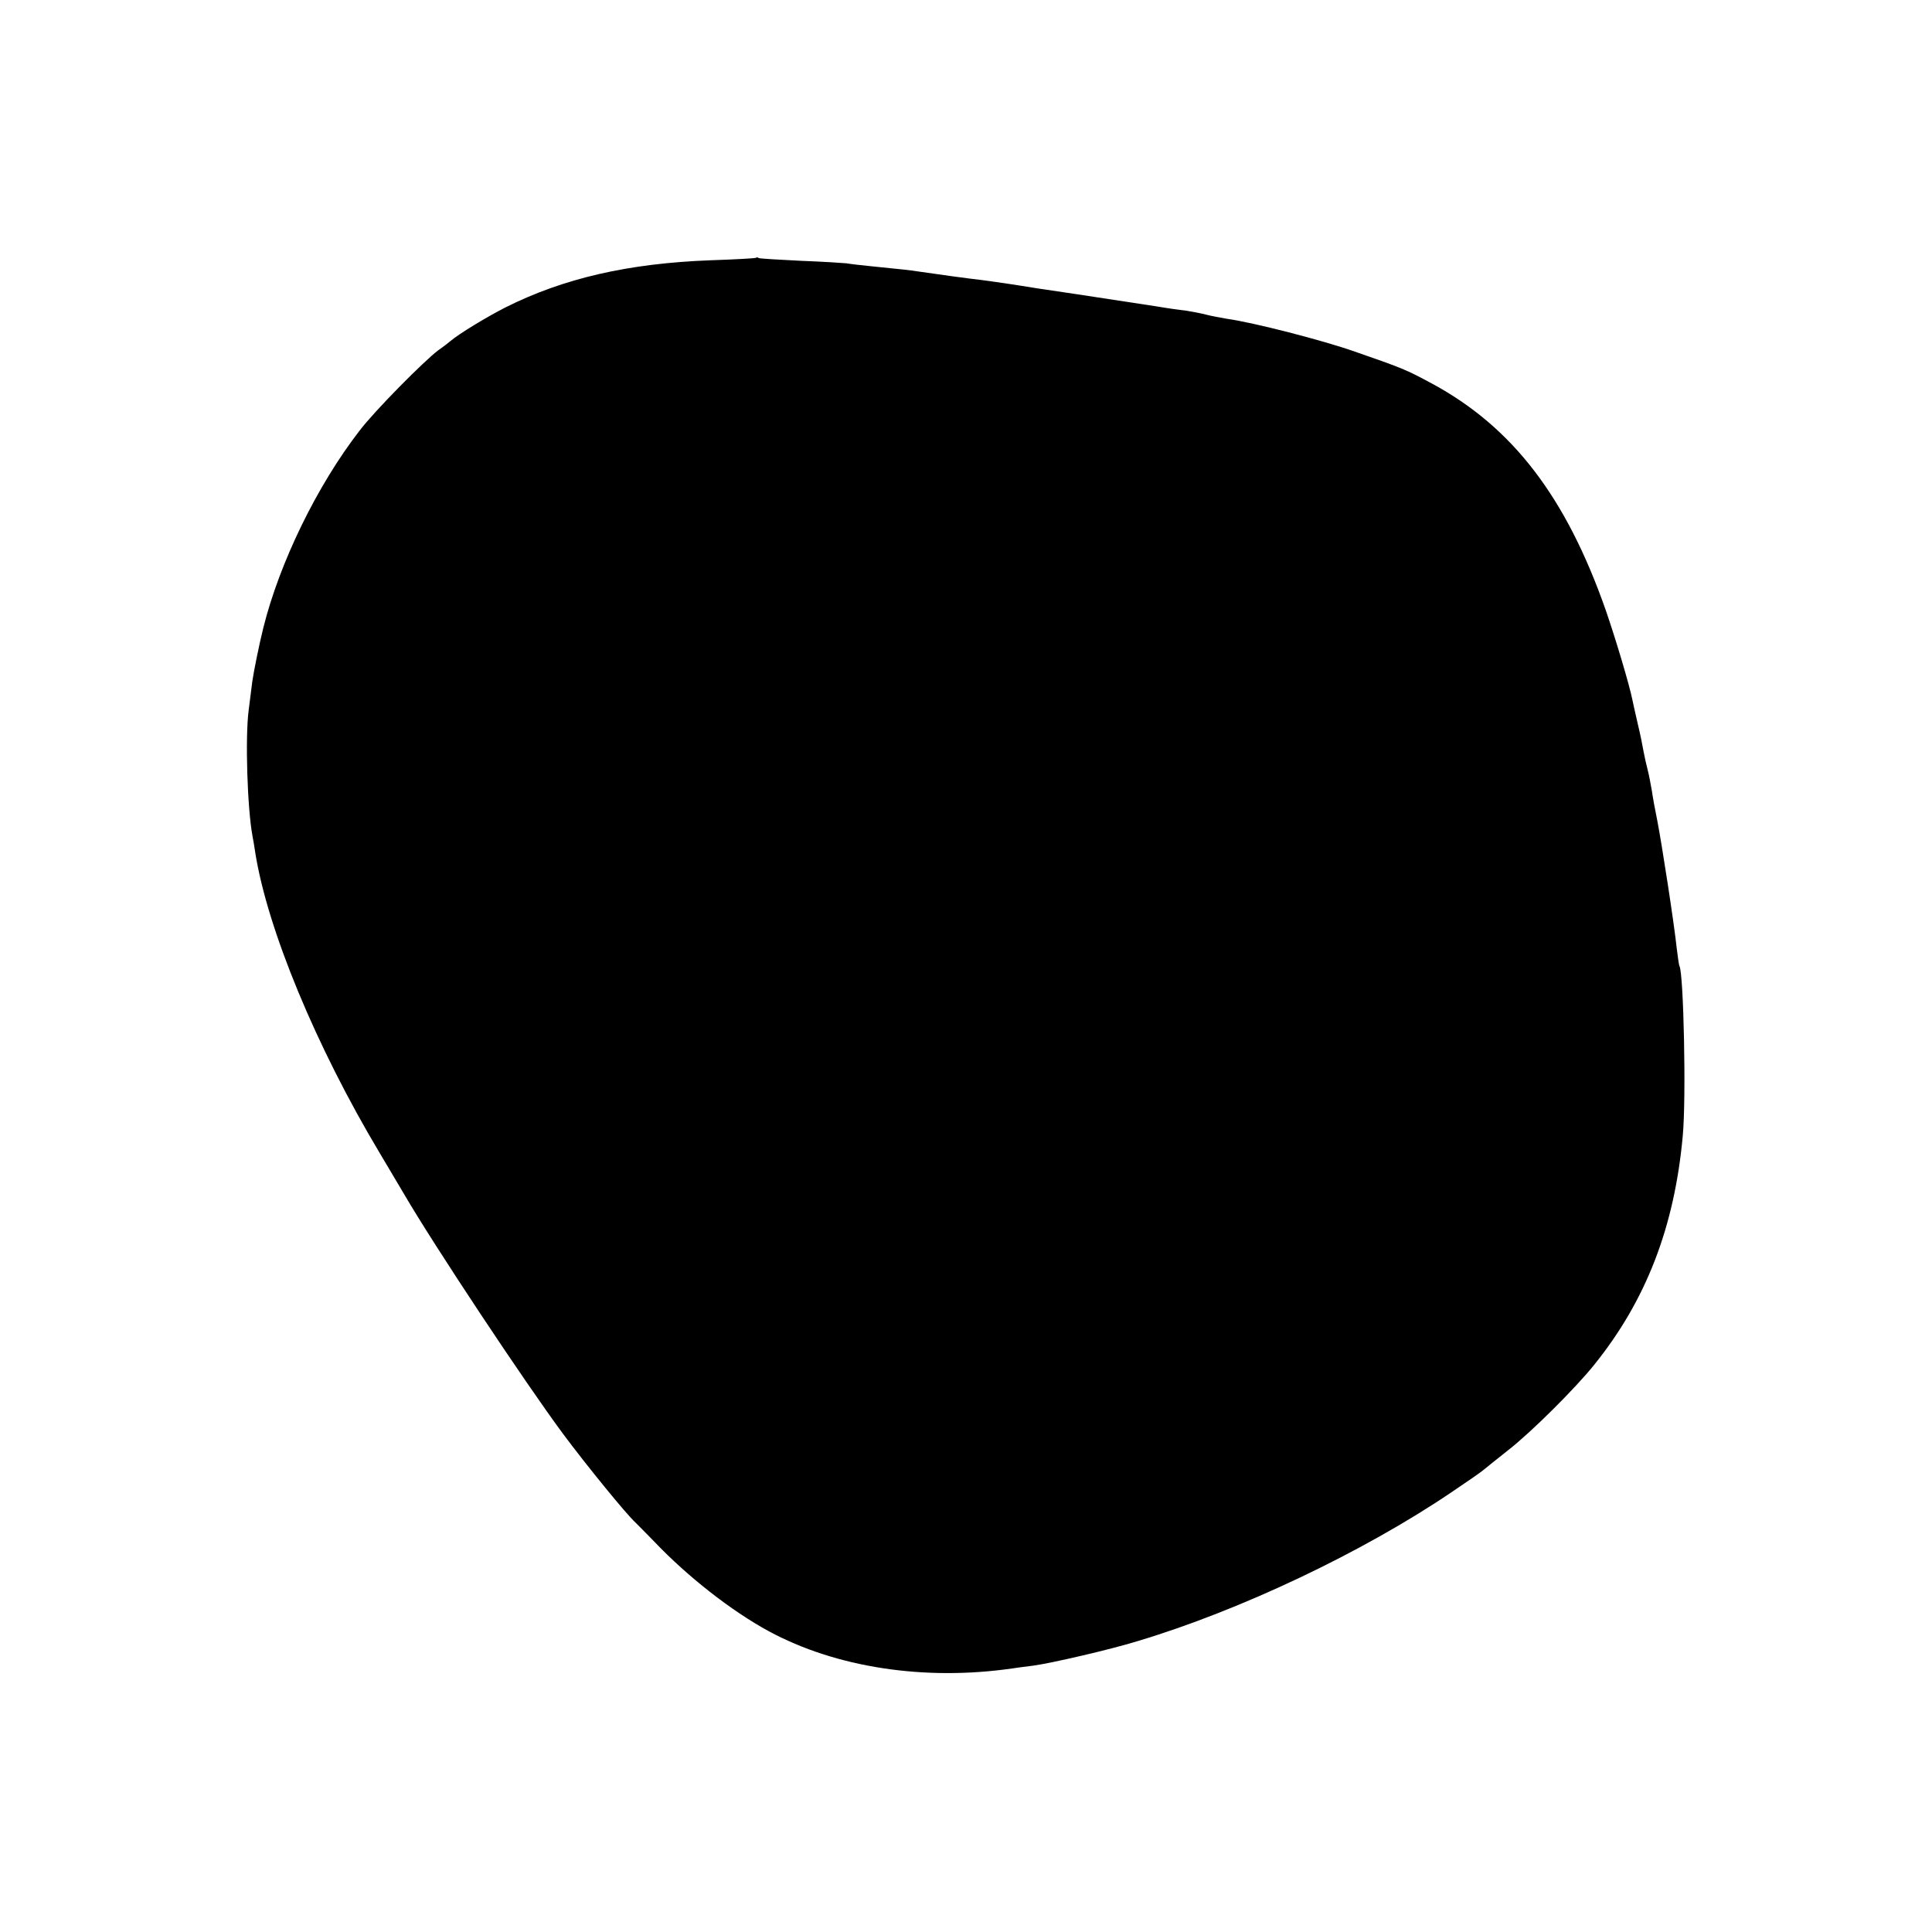 <?xml version="1.0" standalone="no"?>
<!DOCTYPE svg PUBLIC "-//W3C//DTD SVG 20010904//EN"
 "http://www.w3.org/TR/2001/REC-SVG-20010904/DTD/svg10.dtd">
<svg version="1.0" xmlns="http://www.w3.org/2000/svg"
 width="700pt" height="700pt" viewBox="0 0 700 700"
 preserveAspectRatio="xMidYMid meet">
<g transform="translate(0,700) scale(0.1,-0.1)"
fill="#000000" stroke="none">
<path d="M2739 6066 c-2 -2 -76 -6 -164 -9 -297 -11 -533 -65 -744 -171 -67
-34 -169 -96 -198 -121 -6 -5 -26 -21 -45 -34 -53 -40 -231 -220 -285 -291
-154 -199 -290 -478 -349 -715 -15 -60 -35 -159 -40 -195 -3 -25 -9 -71 -13
-103 -13 -98 -5 -356 14 -457 3 -14 7 -41 10 -60 44 -277 221 -704 451 -1088
43 -73 84 -141 89 -150 106 -182 437 -681 575 -867 87 -117 230 -292 262 -321
7 -7 38 -38 69 -70 120 -126 278 -250 414 -324 244 -132 565 -181 883 -135 18
3 52 7 75 10 62 8 279 58 379 89 371 111 816 322 1138 540 58 39 110 75 116
81 6 5 47 38 90 72 83 65 241 222 310 308 188 233 291 499 321 830 13 138 3
589 -12 615 -2 3 -6 33 -10 65 -9 87 -54 378 -70 460 -8 39 -17 88 -20 110 -4
22 -10 56 -15 75 -5 19 -12 50 -15 67 -3 18 -12 63 -21 100 -9 38 -17 76 -19
85 -11 56 -62 226 -97 327 -144 411 -338 664 -631 822 -93 50 -105 55 -278
115 -116 41 -369 106 -464 119 -22 4 -56 10 -75 15 -19 5 -51 11 -70 14 -19 2
-69 9 -110 16 -119 18 -177 27 -295 45 -60 9 -121 18 -135 20 -92 15 -161 25
-200 30 -45 5 -163 21 -230 31 -39 6 -61 8 -170 19 -41 4 -83 9 -93 11 -9 1
-83 6 -164 9 -81 4 -150 8 -154 10 -3 3 -8 3 -10 1z"/>
</g>
</svg>

